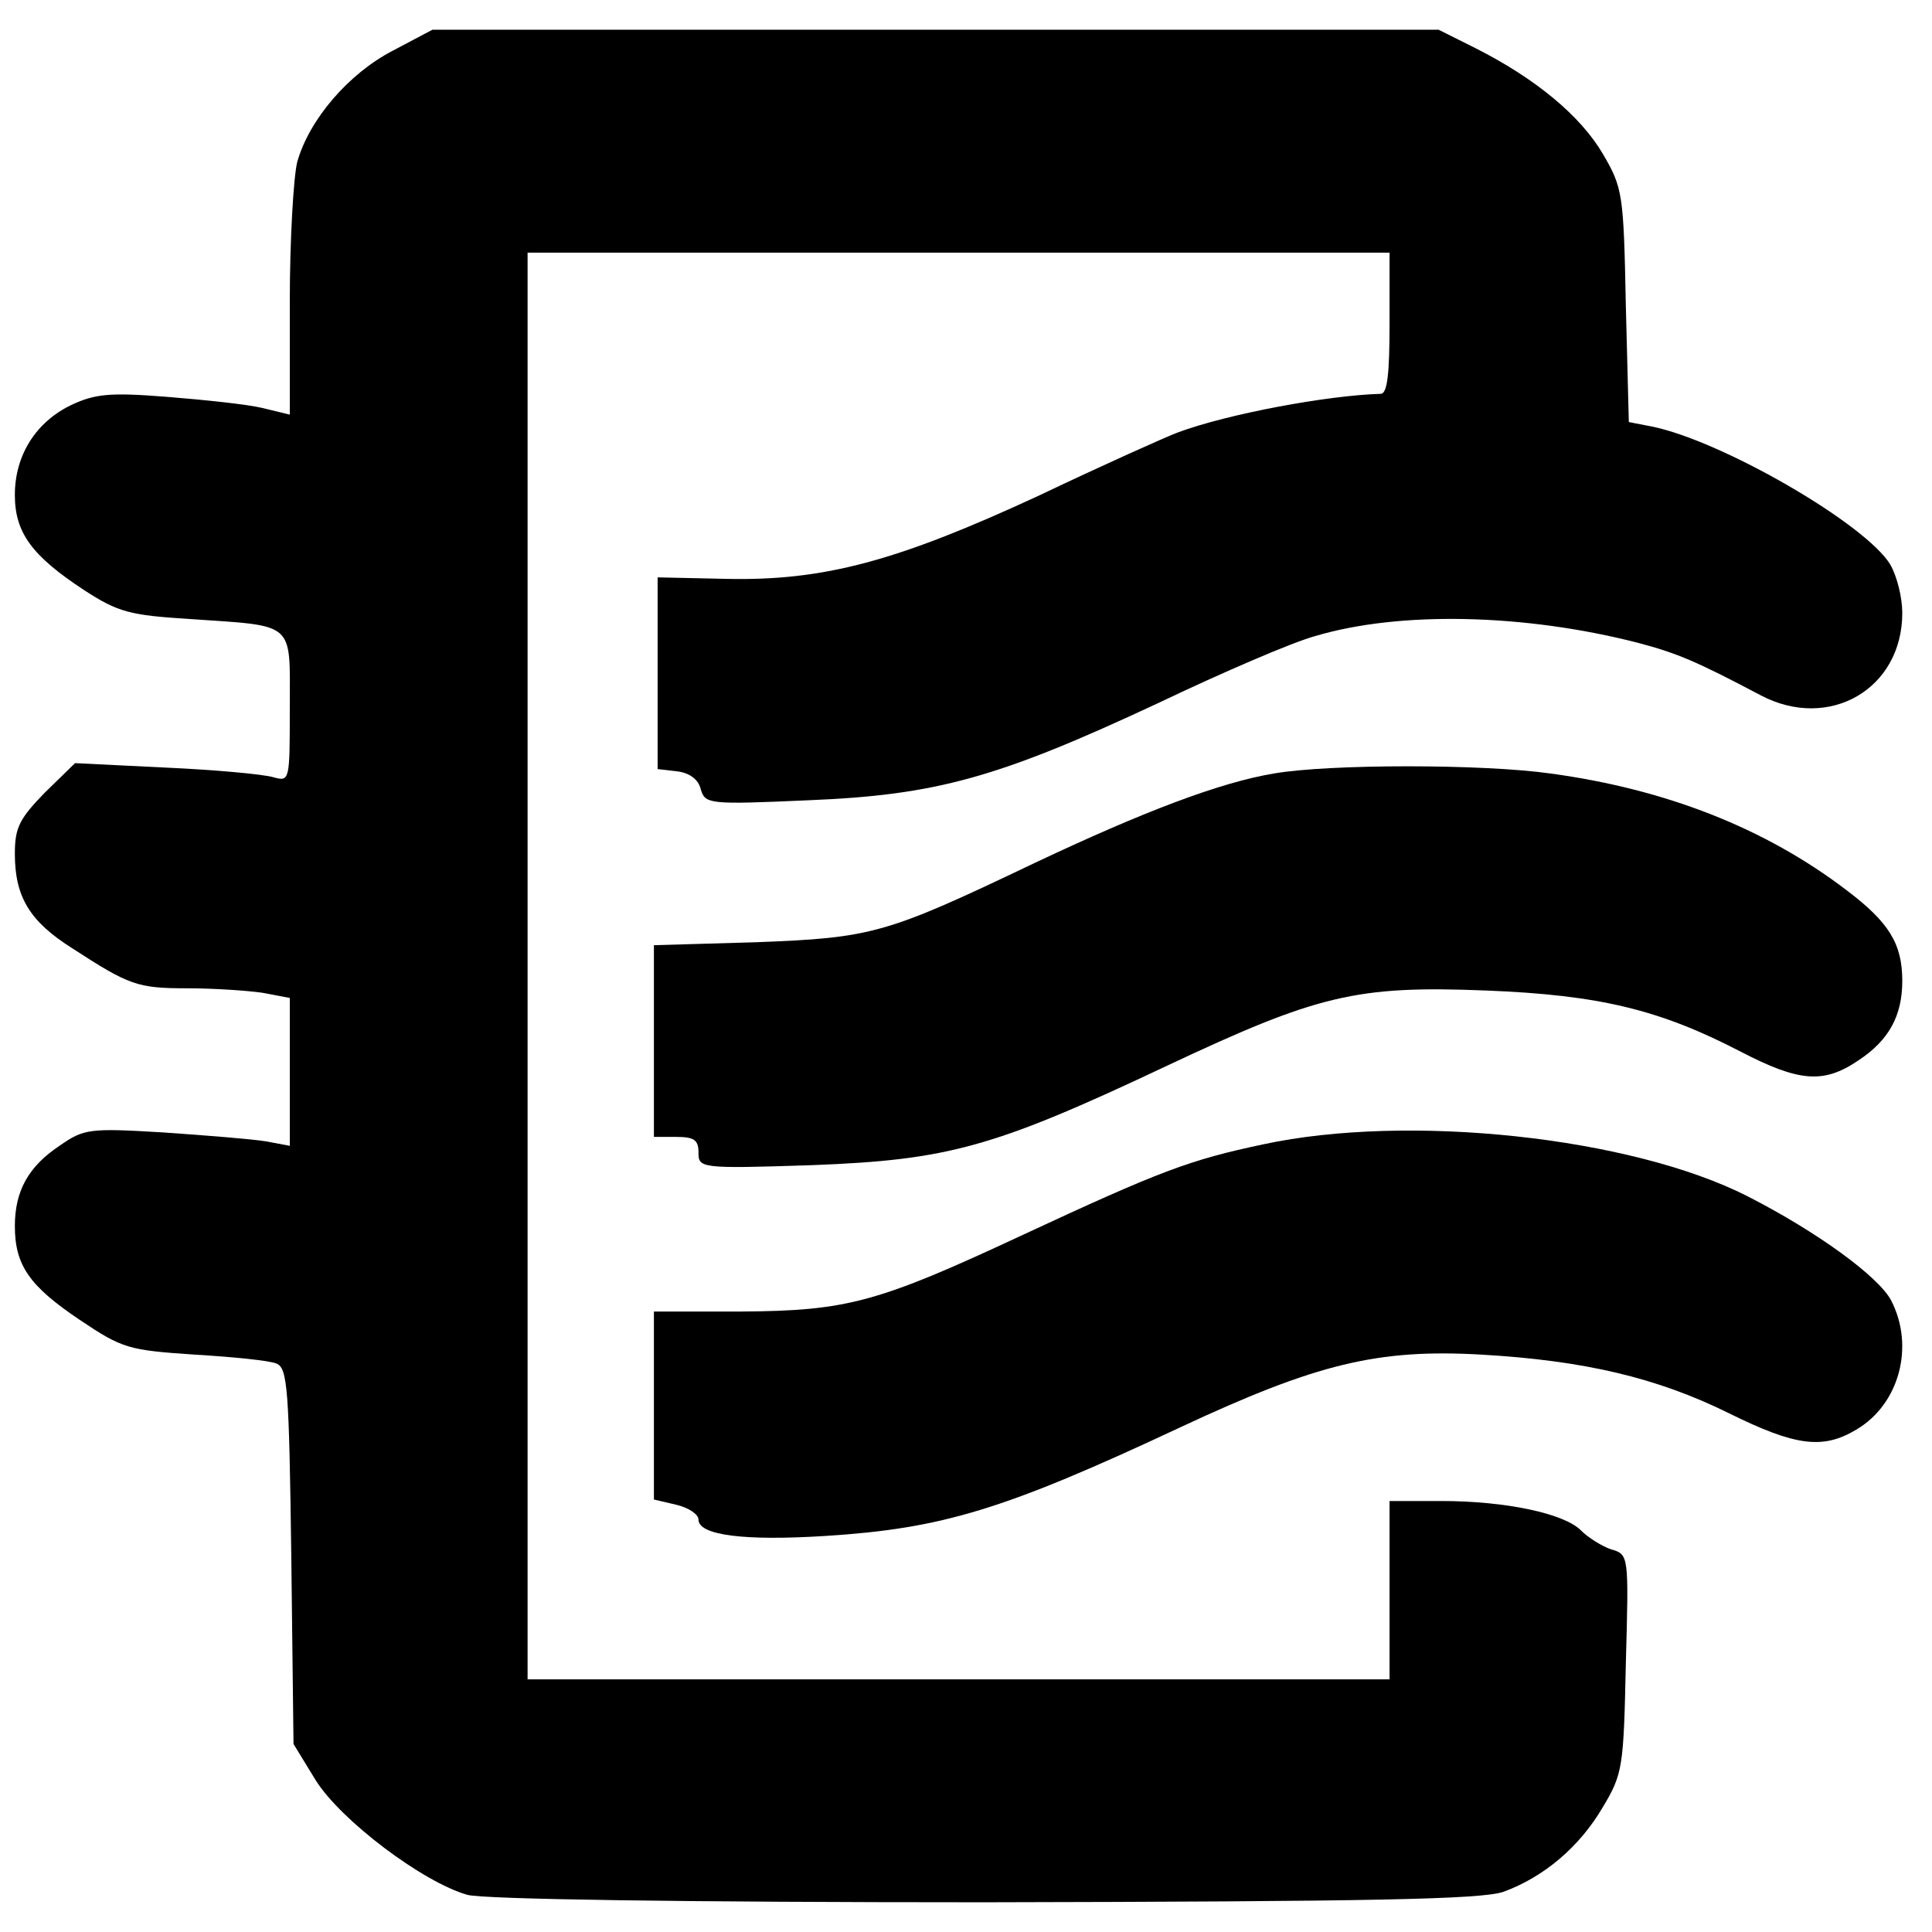 <?xml version="1.0" standalone="no"?>
<!DOCTYPE svg PUBLIC "-//W3C//DTD SVG 20010904//EN"
 "http://www.w3.org/TR/2001/REC-SVG-20010904/DTD/svg10.dtd">
<svg version="1.0" xmlns="http://www.w3.org/2000/svg"
 width="260pt" height="260pt" viewBox="0 0 260 260"
 preserveAspectRatio="xMidYMid meet">
<g transform="translate(0,260) scale(0.1,-0.1)"
fill="#000000" stroke="none">
<path d="M529 2532 c-60 -31 -113 -93 -129 -150 -5 -20 -10 -105 -10 -188 l0
-152 -37 9 c-21 5 -79 11 -129 15 -76 6 -96 4 -128 -11 -48 -23 -76 -68 -76
-121 0 -51 23 -82 93 -128 46 -30 62 -34 142 -39 144 -10 135 -2 135 -119 0
-99 0 -100 -22 -94 -13 4 -78 10 -145 13 l-122 6 -41 -40 c-34 -35 -40 -47
-40 -82 0 -58 20 -91 77 -127 77 -50 88 -54 155 -54 35 0 80 -3 101 -6 l37 -7
0 -99 0 -100 -32 6 c-18 3 -80 8 -138 12 -100 6 -107 5 -140 -18 -42 -28 -60
-61 -60 -108 0 -53 20 -81 87 -126 58 -39 66 -41 155 -47 51 -3 101 -8 110
-12 15 -6 17 -33 20 -259 l3 -253 30 -49 c34 -54 144 -137 204 -154 22 -6 291
-10 696 -10 525 1 668 4 698 14 55 20 103 61 134 114 27 45 28 54 31 194 4
146 4 146 -20 153 -12 4 -31 16 -40 25 -22 23 -101 40 -188 40 l-70 0 0 -120
0 -120 -580 0 -580 0 0 960 0 960 580 0 580 0 0 -95 c0 -69 -3 -95 -12 -95
-71 -2 -206 -27 -273 -52 -16 -6 -101 -44 -187 -85 -190 -88 -289 -115 -421
-112 l-92 2 0 -129 0 -129 26 -3 c17 -2 29 -11 32 -24 6 -20 10 -21 144 -15
173 7 256 30 472 131 86 41 181 82 211 90 114 34 282 30 434 -9 53 -14 79 -25
166 -71 92 -48 190 9 190 111 0 21 -7 49 -16 65 -33 55 -227 167 -321 186
l-31 6 -4 156 c-3 151 -4 159 -31 205 -30 51 -90 101 -171 142 l-50 25 -677 0
-677 0 -53 -28z"/>
<path d="M1714 1559 c-72 -12 -175 -51 -323 -121 -199 -95 -217 -100 -373
-106 l-138 -4 0 -129 0 -129 30 0 c24 0 30 -4 30 -21 0 -21 2 -22 153 -17 184
7 245 24 478 134 202 95 254 108 429 101 153 -6 234 -26 342 -82 79 -41 112
-44 159 -12 41 27 59 60 59 107 0 50 -18 79 -75 122 -110 84 -244 136 -398
157 -91 13 -299 13 -373 0z"/>
<path d="M1700 1060 c-99 -21 -137 -35 -326 -123 -193 -90 -234 -101 -376
-102 l-118 0 0 -127 0 -126 30 -7 c17 -4 30 -13 30 -20 0 -21 61 -29 171 -22
157 10 240 35 477 146 184 86 266 106 406 98 138 -8 236 -31 333 -79 89 -44
126 -49 171 -22 58 34 79 112 47 174 -17 32 -99 92 -193 140 -157 80 -457 112
-652 70z"/>
</g>
</svg>
